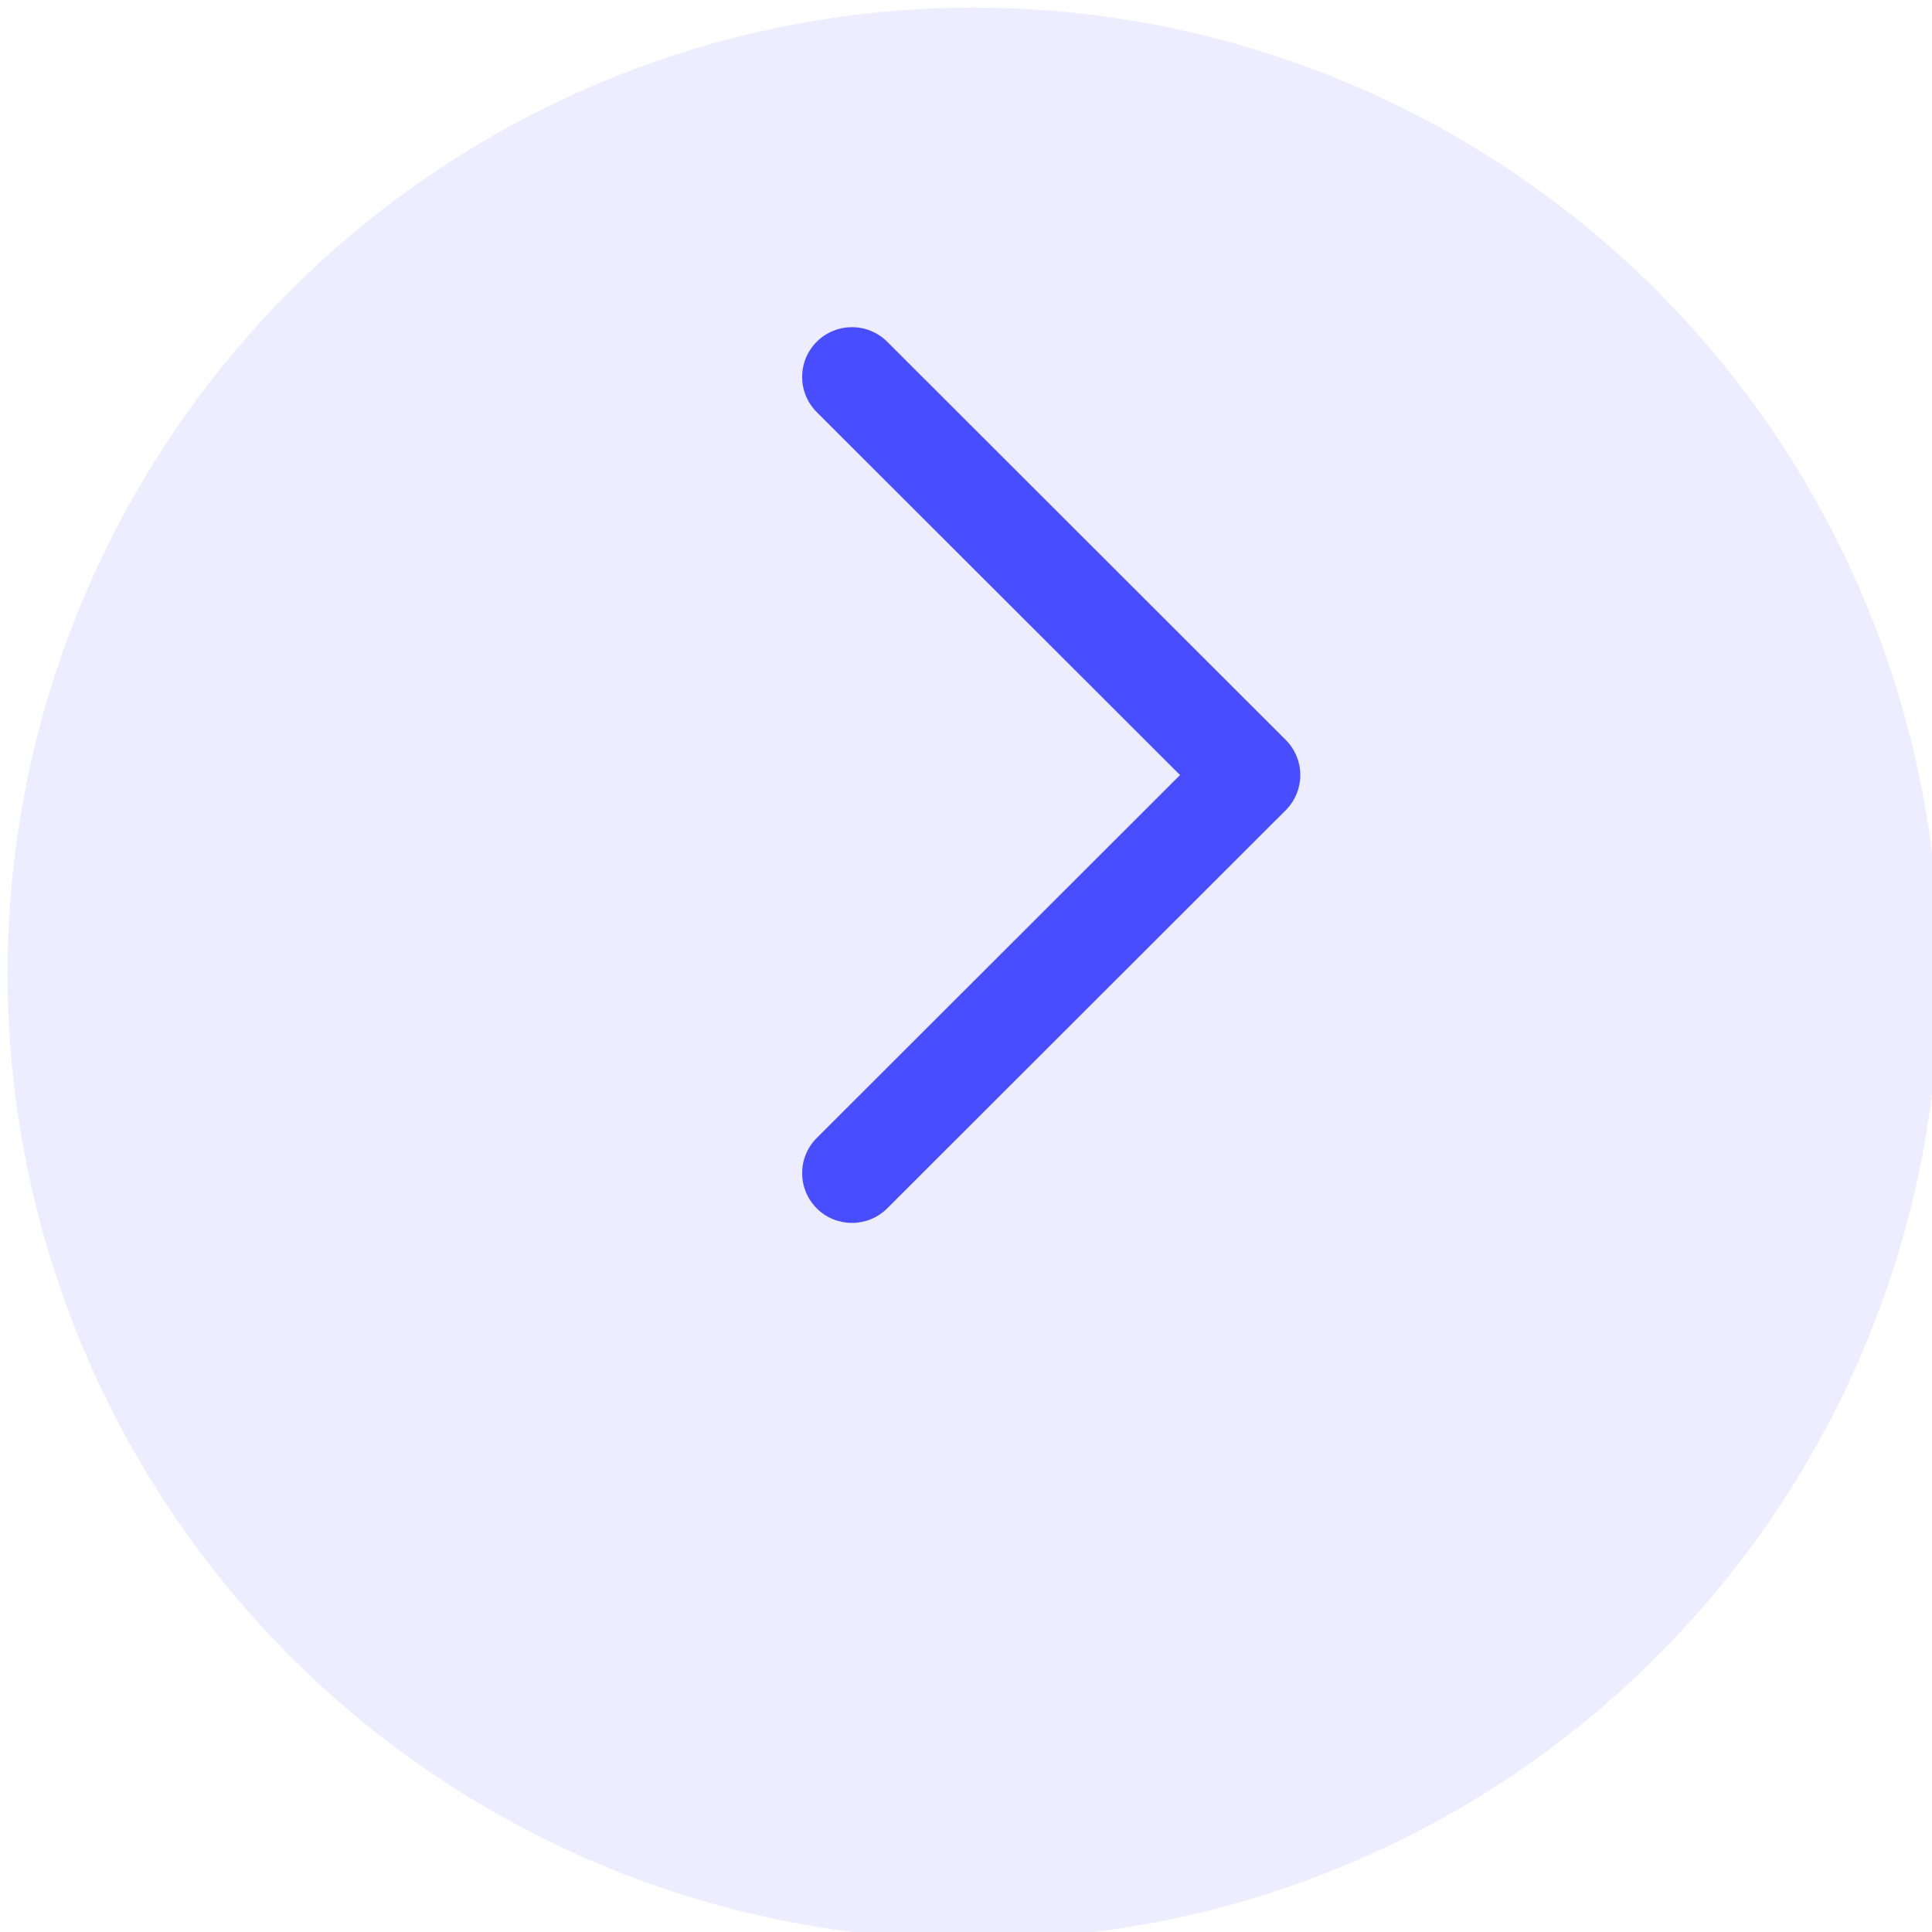 <?xml version="1.0"?>
<svg width="764" height="764" xmlns="http://www.w3.org/2000/svg" xmlns:svg="http://www.w3.org/2000/svg" xmlns:xlink="http://www.w3.org/1999/xlink">
 <g class="layer">
  <title>Layer 1</title>
  <g id="c01">
   <circle cx="385" cy="385" data-name="Ellipse 2" fill="rgba(72,77,255,0.1)" id="Ellipse_2" r="382"/>
   <use id="svg_2" transform="matrix(1 0 0 1 0 0) matrix(0.893 0 0 0.893 21.876 -79.838)" x="40.78" xlink:href="#svg_1" y="138.83"/>
  </g>
 </g>
 <defs>
  <symbol height="600" id="svg_1" preserveAspectRatio="xMidYMid meet" version="1" viewBox="0 0 600 450" width="800" xmlns="http://www.w3.org/2000/svg" xmlns:xlink="http://www.w3.org/1999/xlink">
   <path d="m222.3,76.43c6.46,-6.45 16.94,-6.45 23.4,0l132.35,132.23c6.46,6.45 6.46,16.91 0,23.37l-132.35,132.22c-6.46,6.45 -16.94,6.45 -23.4,0c-6.46,-6.46 -6.46,-16.92 0,-23.37l120.66,-120.54l-120.66,-120.53c-6.46,-6.45 -6.46,-16.92 0,-23.38zm0,0" fill="#484dff" fill-rule="evenodd"/>
  </symbol>
 </defs>
</svg>